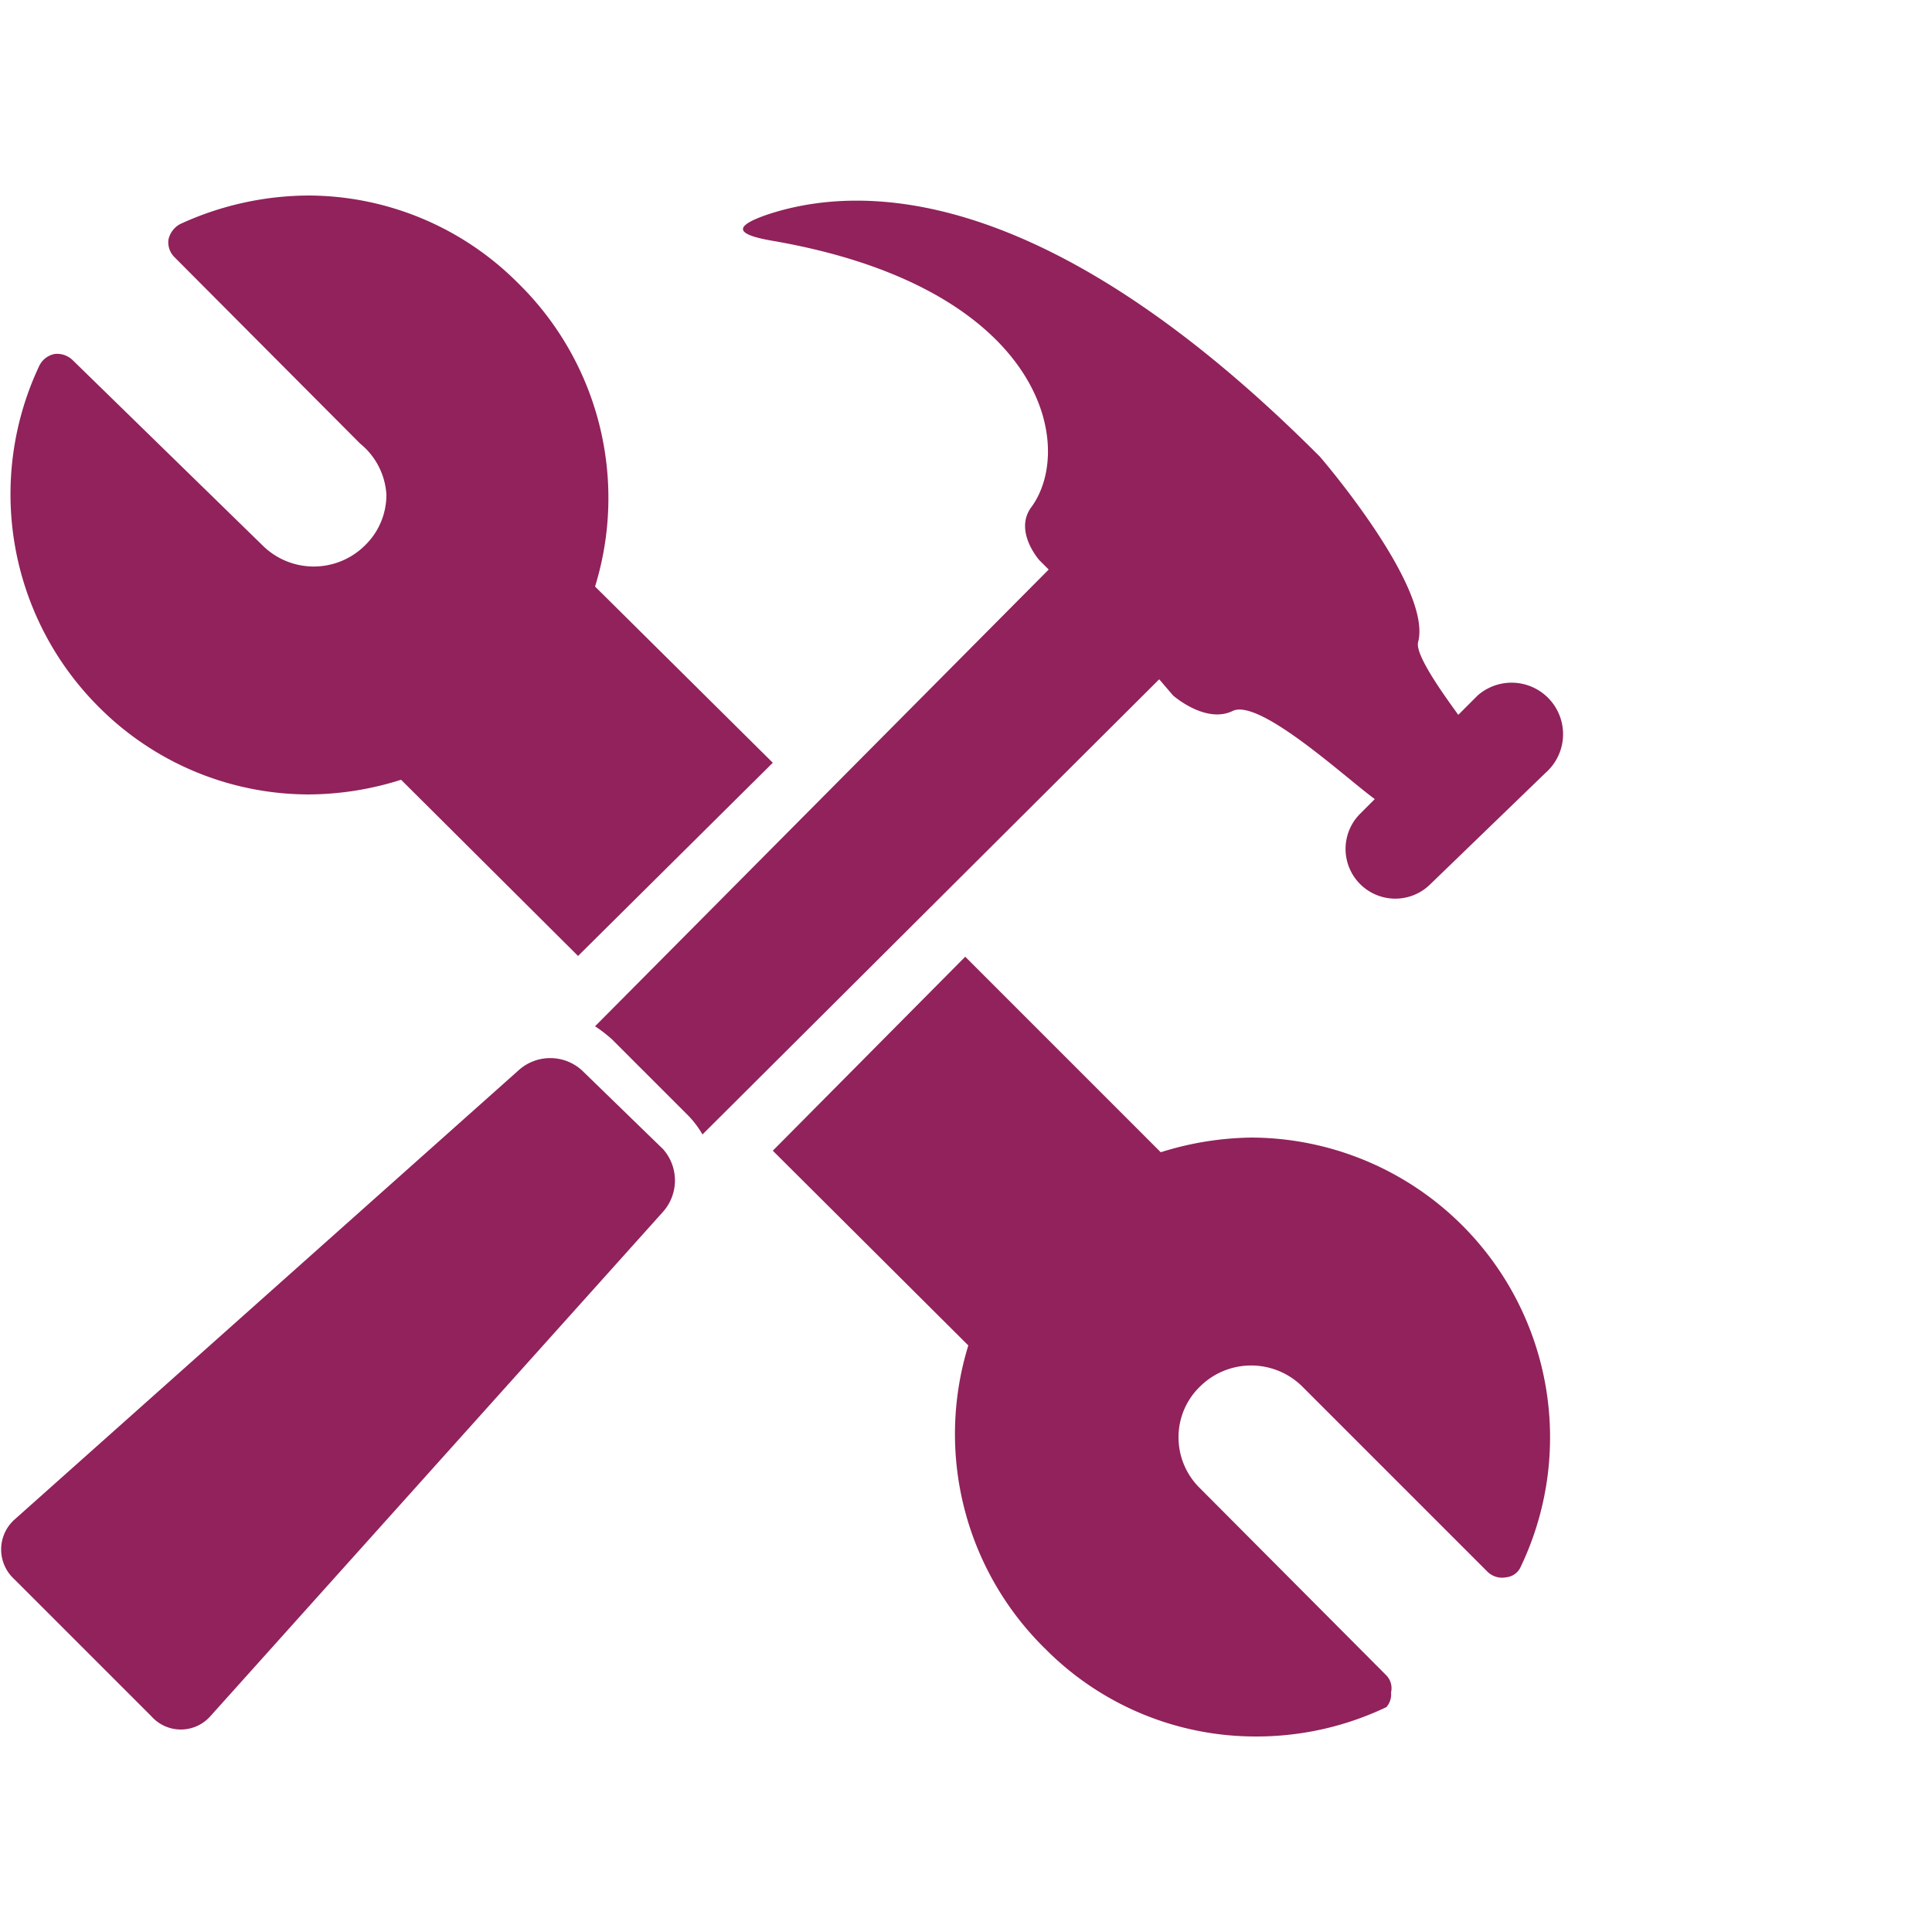 <svg id="Layer_1" data-name="Layer 1" xmlns="http://www.w3.org/2000/svg" viewBox="0 0 25 25"><defs><style>.cls-1{fill:#91225b}</style></defs><path class="cls-1" d="M4 10.28a4 4 0 0 0 1.19-.19l2.29 2.28L10 9.87 7.7 7.59a3.89 3.89 0 0 0-1-3.93A3.84 3.84 0 0 0 4 2.53a4 4 0 0 0-1.67.37.3.3 0 0 0-.15.2.27.27 0 0 0 .08.23l2.4 2.41A.92.92 0 0 1 5 6.4a.91.91 0 0 1-.28.66.94.94 0 0 1-1.32 0L.94 4.66a.29.29 0 0 0-.23-.08.28.28 0 0 0-.2.15 3.89 3.89 0 0 0 .76 4.41A3.84 3.84 0 0 0 4 10.28m12.21 4.44a4.05 4.05 0 0 0-1.19.19l-2.53-2.53L10 14.89l2.53 2.52a3.89 3.89 0 0 0 1 3.93 3.83 3.83 0 0 0 2.73 1.13 3.9 3.9 0 0 0 1.68-.38.25.25 0 0 0 .06-.19.24.24 0 0 0-.07-.23l-2.4-2.41a.92.92 0 0 1-.28-.66.91.91 0 0 1 .28-.66.94.94 0 0 1 1.32 0l2.4 2.4a.27.27 0 0 0 .24.07.23.23 0 0 0 .19-.14 3.88 3.88 0 0 0-3.49-5.55"/><path class="cls-1" d="M15.18 9s.42.37.77.2 1.49.89 1.84 1.14l-.19.19a.64.64 0 1 0 .91.91L20 10a.64.64 0 1 0-.88-1l-.25.25c-.21-.29-.56-.78-.52-.94.19-.71-1.27-2.4-1.27-2.4-3.6-3.61-6-3.52-7.16-3.13-.46.16-.38.26.1.34 3.48.61 3.91 2.66 3.32 3.45-.22.31.11.68.11.68l.12.12-5.87 5.91a1.84 1.84 0 0 1 .22.17l1 1a1.24 1.24 0 0 1 .17.23L15 8.79zm-7.65 4.85a.61.61 0 0 0-.82 0L.18 19.67a.52.52 0 0 0 0 .76l1.78 1.78a.51.51 0 0 0 .76 0l5.86-6.53a.61.61 0 0 0 0-.81z"/></svg>